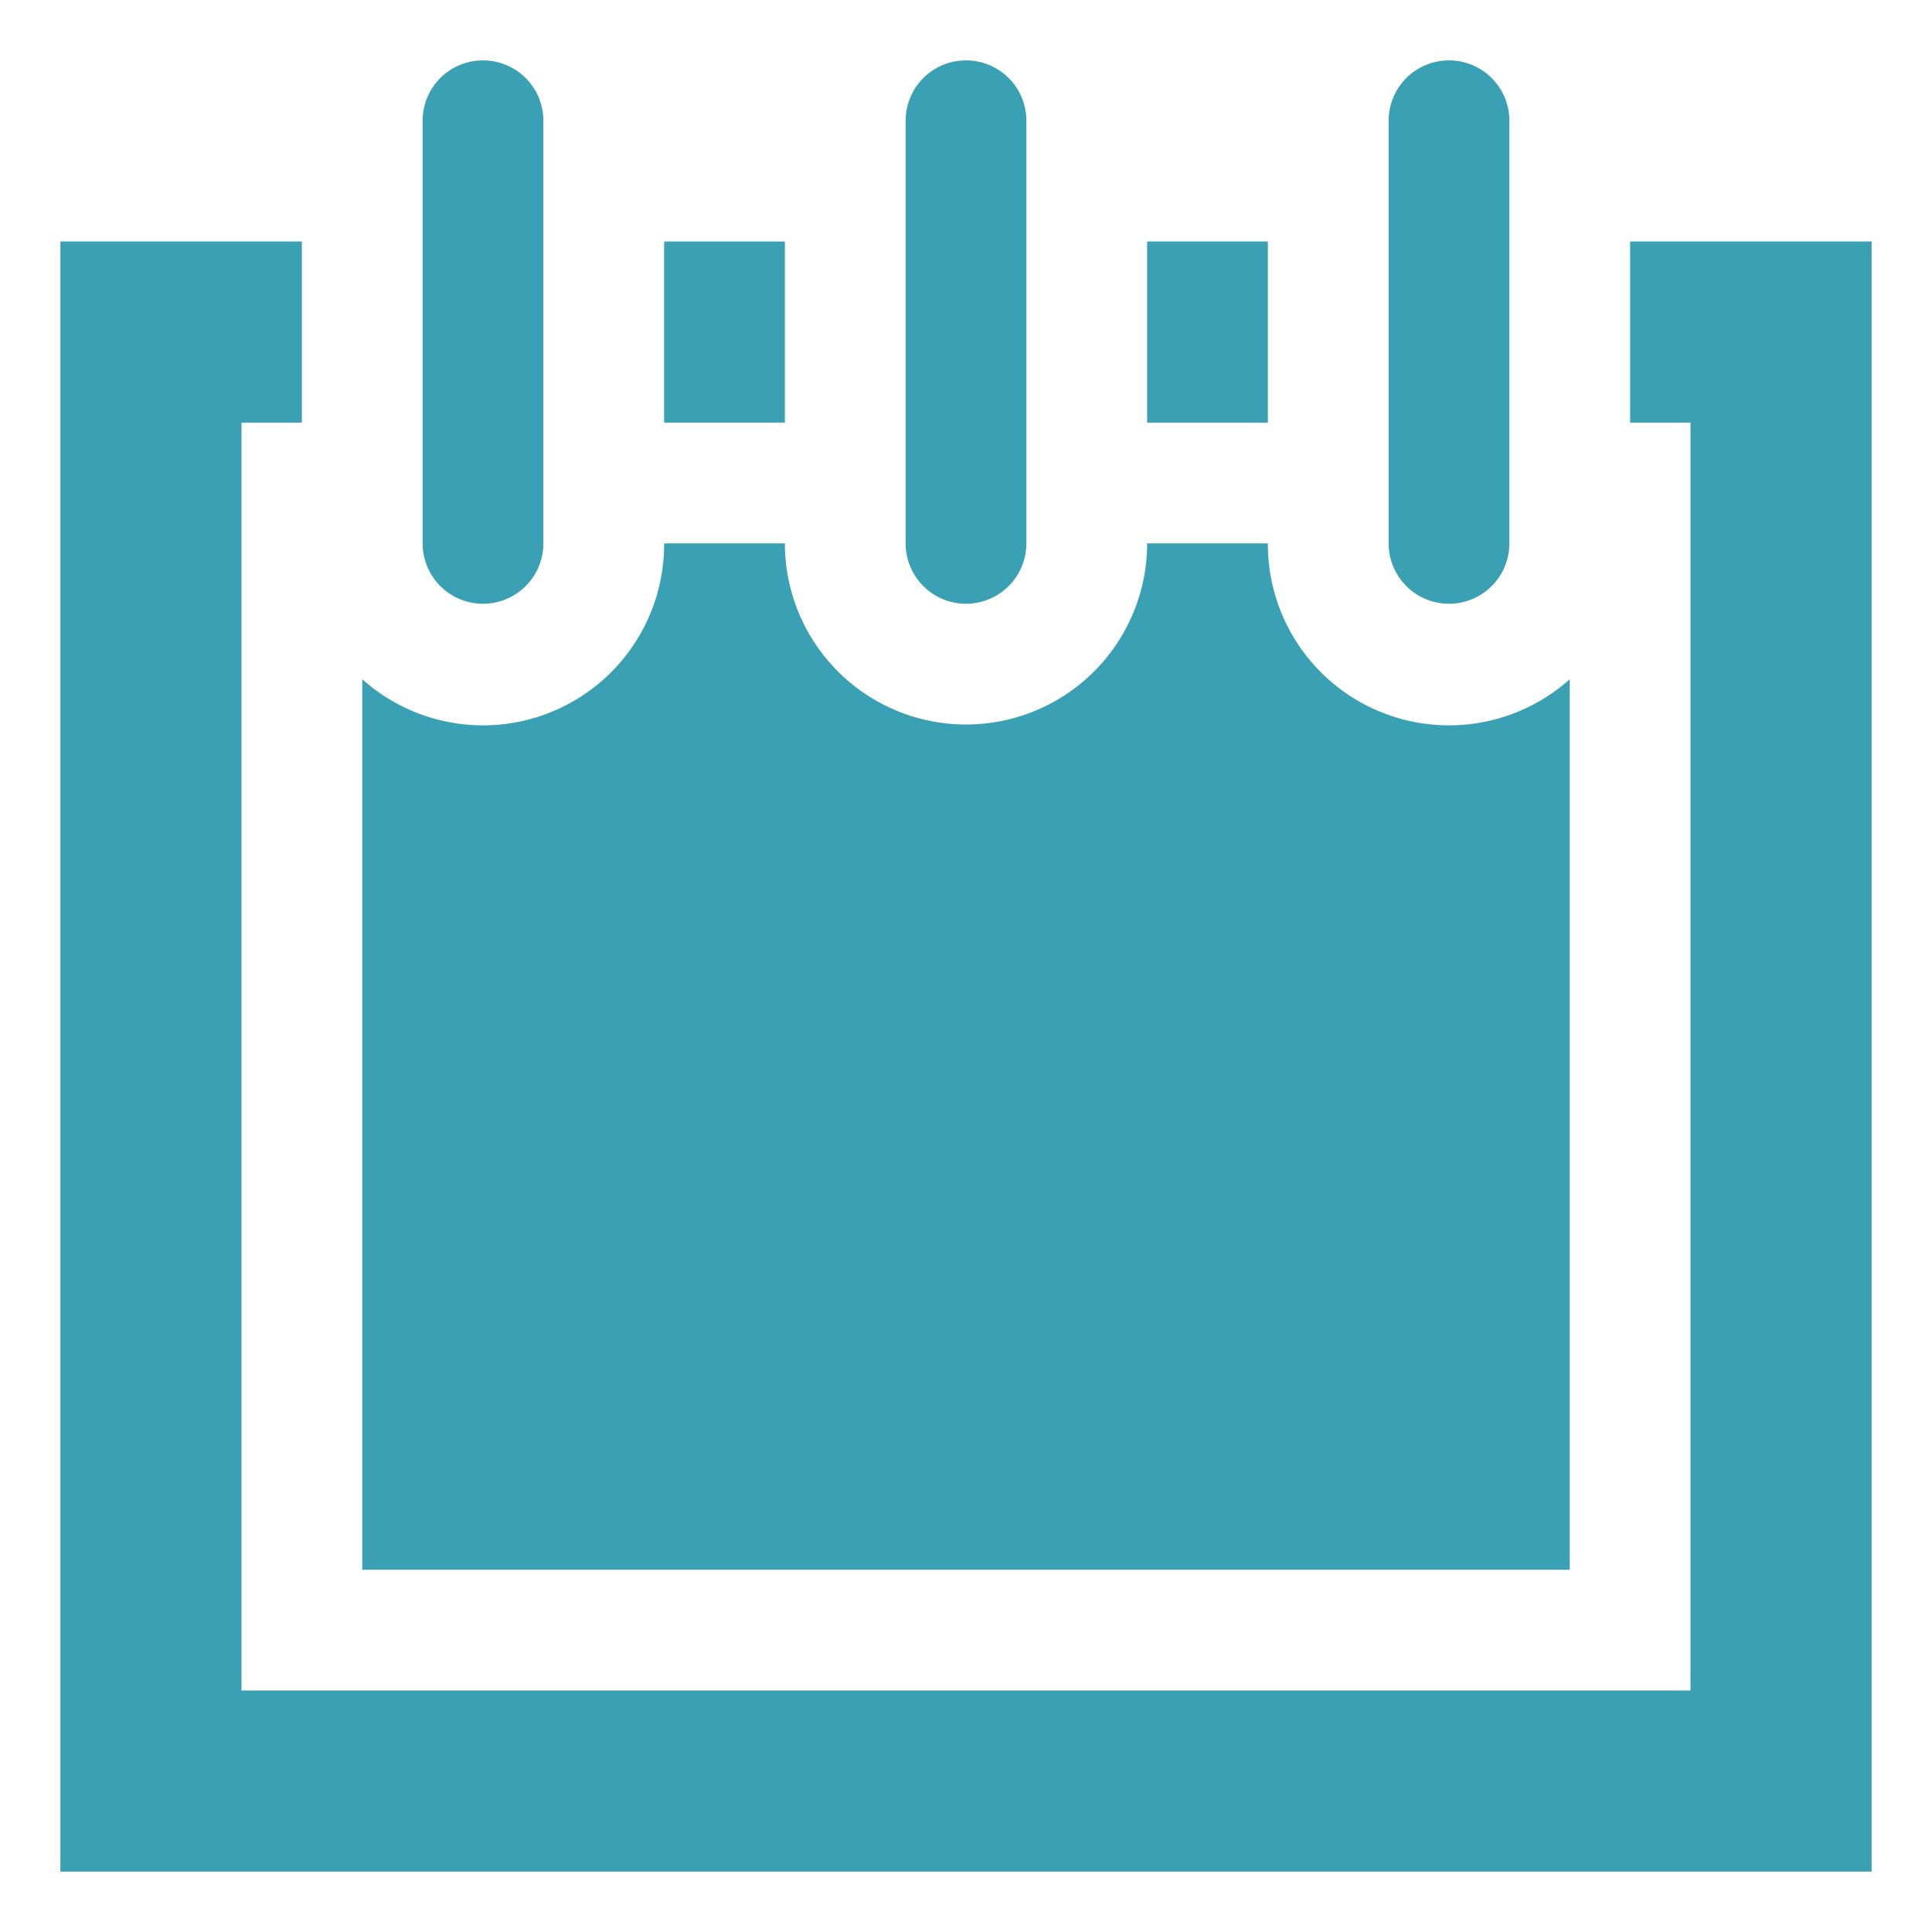 <?xml version="1.0" encoding="UTF-8"?>
<svg xmlns="http://www.w3.org/2000/svg" xmlns:xlink="http://www.w3.org/1999/xlink" viewBox="0 0 64 64" aria-labelledby="title" aria-describedby="desc" role="img">
  <title>Agenda</title>
  <desc>A solid styled icon from Orion Icon Library.</desc>
  <path data-name="layer2" d="M32 2a2 2 0 0 0-2 2v14a2 2 0 1 0 4 0V4a2 2 0 0 0-2-2zM16 2a2 2 0 0 0-2 2v14a2 2 0 1 0 4 0V4a2 2 0 0 0-2-2zm32 0a2 2 0 0 0-2 2v14a2 2 0 1 0 4 0V4a2 2 0 0 0-2-2z" fill="#3aa1b4"></path>
  <path data-name="layer1" d="M42 18a6 6 0 0 0 10 4.5V52H12V22.5A6 6 0 0 0 22 18h4a6 6 0 1 0 12 0zM22 8h4v6h-4z" fill="#3aa1b4"></path>
  <path data-name="layer1" fill="#3aa1b4" d="M54 8v6h2v42H8V14h2V8H2v54h60V8h-8z"></path>
  <path data-name="layer1" fill="#3aa1b4" d="M38 8h4v6h-4z"></path>
</svg>
